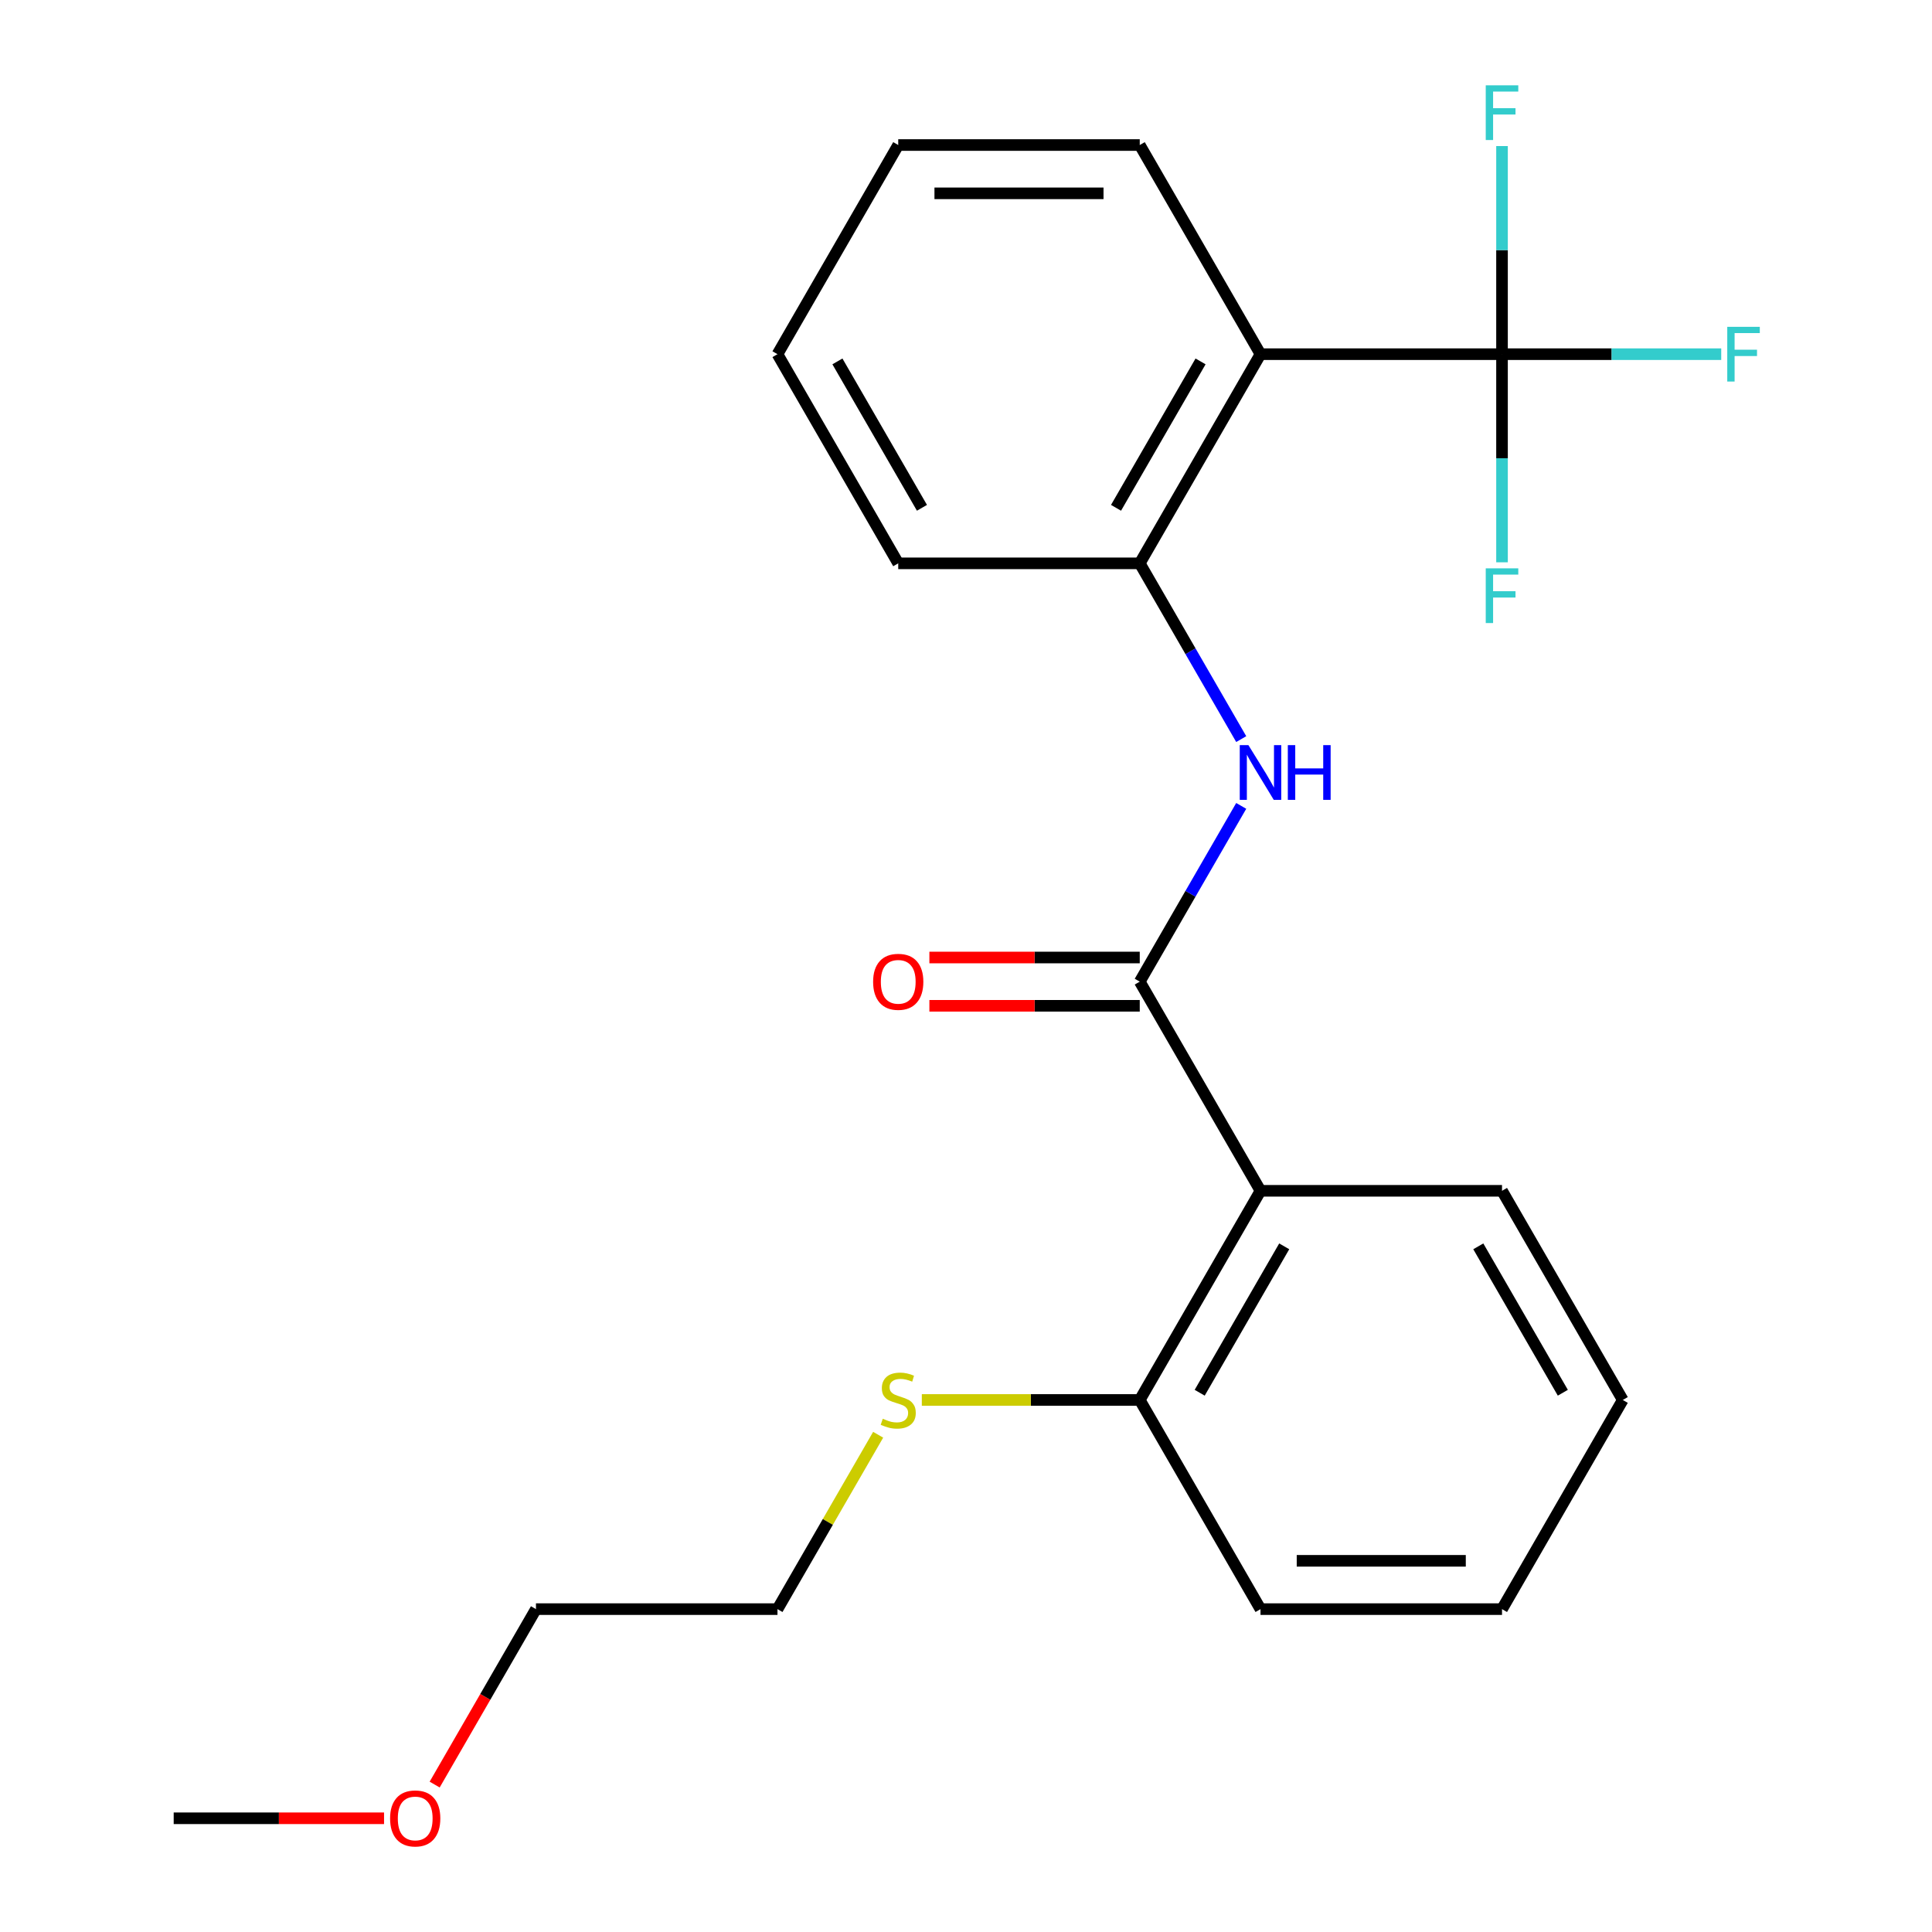 <?xml version='1.0' encoding='iso-8859-1'?>
<svg version='1.1' baseProfile='full'
              xmlns='http://www.w3.org/2000/svg'
                      xmlns:rdkit='http://www.rdkit.org/xml'
                      xmlns:xlink='http://www.w3.org/1999/xlink'
                  xml:space='preserve'
width='1000px' height='1000px' viewBox='0 0 1000 1000'>
<!-- END OF HEADER -->
<rect style='opacity:1.0;fill:#FFFFFF;stroke:none' width='1000' height='1000' x='0' y='0'> </rect>
<path class='bond-2' d='M 589.931,508.101 L 652.435,616.361' style='fill:none;fill-rule:evenodd;stroke:#000000;stroke-width:6px;stroke-linecap:butt;stroke-linejoin:miter;stroke-opacity:1' />
<path class='bond-3' d='M 589.931,508.101 L 616.193,462.614' style='fill:none;fill-rule:evenodd;stroke:#000000;stroke-width:6px;stroke-linecap:butt;stroke-linejoin:miter;stroke-opacity:1' />
<path class='bond-3' d='M 616.193,462.614 L 642.455,417.127' style='fill:none;fill-rule:evenodd;stroke:#0000FF;stroke-width:6px;stroke-linecap:butt;stroke-linejoin:miter;stroke-opacity:1' />
<path class='bond-6' d='M 589.931,495.601 L 535.49,495.601' style='fill:none;fill-rule:evenodd;stroke:#000000;stroke-width:6px;stroke-linecap:butt;stroke-linejoin:miter;stroke-opacity:1' />
<path class='bond-6' d='M 535.49,495.601 L 481.049,495.601' style='fill:none;fill-rule:evenodd;stroke:#FF0000;stroke-width:6px;stroke-linecap:butt;stroke-linejoin:miter;stroke-opacity:1' />
<path class='bond-6' d='M 589.931,520.602 L 535.49,520.602' style='fill:none;fill-rule:evenodd;stroke:#000000;stroke-width:6px;stroke-linecap:butt;stroke-linejoin:miter;stroke-opacity:1' />
<path class='bond-6' d='M 535.49,520.602 L 481.049,520.602' style='fill:none;fill-rule:evenodd;stroke:#FF0000;stroke-width:6px;stroke-linecap:butt;stroke-linejoin:miter;stroke-opacity:1' />
<path class='bond-0' d='M 777.441,183.324 L 652.435,183.324' style='fill:none;fill-rule:evenodd;stroke:#000000;stroke-width:6px;stroke-linecap:butt;stroke-linejoin:miter;stroke-opacity:1' />
<path class='bond-7' d='M 777.441,183.324 L 834.172,183.324' style='fill:none;fill-rule:evenodd;stroke:#000000;stroke-width:6px;stroke-linecap:butt;stroke-linejoin:miter;stroke-opacity:1' />
<path class='bond-7' d='M 834.172,183.324 L 890.903,183.324' style='fill:none;fill-rule:evenodd;stroke:#33CCCC;stroke-width:6px;stroke-linecap:butt;stroke-linejoin:miter;stroke-opacity:1' />
<path class='bond-8' d='M 777.441,183.324 L 777.441,237.185' style='fill:none;fill-rule:evenodd;stroke:#000000;stroke-width:6px;stroke-linecap:butt;stroke-linejoin:miter;stroke-opacity:1' />
<path class='bond-8' d='M 777.441,237.185 L 777.441,291.046' style='fill:none;fill-rule:evenodd;stroke:#33CCCC;stroke-width:6px;stroke-linecap:butt;stroke-linejoin:miter;stroke-opacity:1' />
<path class='bond-9' d='M 777.441,183.324 L 777.441,129.463' style='fill:none;fill-rule:evenodd;stroke:#000000;stroke-width:6px;stroke-linecap:butt;stroke-linejoin:miter;stroke-opacity:1' />
<path class='bond-9' d='M 777.441,129.463 L 777.441,75.602' style='fill:none;fill-rule:evenodd;stroke:#33CCCC;stroke-width:6px;stroke-linecap:butt;stroke-linejoin:miter;stroke-opacity:1' />
<path class='bond-1' d='M 652.435,183.324 L 589.931,291.583' style='fill:none;fill-rule:evenodd;stroke:#000000;stroke-width:6px;stroke-linecap:butt;stroke-linejoin:miter;stroke-opacity:1' />
<path class='bond-1' d='M 621.407,187.062 L 577.655,262.843' style='fill:none;fill-rule:evenodd;stroke:#000000;stroke-width:6px;stroke-linecap:butt;stroke-linejoin:miter;stroke-opacity:1' />
<path class='bond-11' d='M 652.435,183.324 L 589.931,75.065' style='fill:none;fill-rule:evenodd;stroke:#000000;stroke-width:6px;stroke-linecap:butt;stroke-linejoin:miter;stroke-opacity:1' />
<path class='bond-5' d='M 652.435,616.361 L 589.931,724.62' style='fill:none;fill-rule:evenodd;stroke:#000000;stroke-width:6px;stroke-linecap:butt;stroke-linejoin:miter;stroke-opacity:1' />
<path class='bond-5' d='M 664.711,645.1 L 620.958,720.882' style='fill:none;fill-rule:evenodd;stroke:#000000;stroke-width:6px;stroke-linecap:butt;stroke-linejoin:miter;stroke-opacity:1' />
<path class='bond-12' d='M 652.435,616.361 L 777.441,616.361' style='fill:none;fill-rule:evenodd;stroke:#000000;stroke-width:6px;stroke-linecap:butt;stroke-linejoin:miter;stroke-opacity:1' />
<path class='bond-4' d='M 642.455,382.557 L 616.193,337.07' style='fill:none;fill-rule:evenodd;stroke:#0000FF;stroke-width:6px;stroke-linecap:butt;stroke-linejoin:miter;stroke-opacity:1' />
<path class='bond-4' d='M 616.193,337.07 L 589.931,291.583' style='fill:none;fill-rule:evenodd;stroke:#000000;stroke-width:6px;stroke-linecap:butt;stroke-linejoin:miter;stroke-opacity:1' />
<path class='bond-13' d='M 589.931,291.583 L 464.924,291.583' style='fill:none;fill-rule:evenodd;stroke:#000000;stroke-width:6px;stroke-linecap:butt;stroke-linejoin:miter;stroke-opacity:1' />
<path class='bond-10' d='M 589.931,724.62 L 533.53,724.62' style='fill:none;fill-rule:evenodd;stroke:#000000;stroke-width:6px;stroke-linecap:butt;stroke-linejoin:miter;stroke-opacity:1' />
<path class='bond-10' d='M 533.53,724.62 L 477.129,724.62' style='fill:none;fill-rule:evenodd;stroke:#CCCC00;stroke-width:6px;stroke-linecap:butt;stroke-linejoin:miter;stroke-opacity:1' />
<path class='bond-15' d='M 589.931,724.62 L 652.435,832.879' style='fill:none;fill-rule:evenodd;stroke:#000000;stroke-width:6px;stroke-linecap:butt;stroke-linejoin:miter;stroke-opacity:1' />
<path class='bond-16' d='M 454.529,742.625 L 428.475,787.752' style='fill:none;fill-rule:evenodd;stroke:#CCCC00;stroke-width:6px;stroke-linecap:butt;stroke-linejoin:miter;stroke-opacity:1' />
<path class='bond-16' d='M 428.475,787.752 L 402.421,832.879' style='fill:none;fill-rule:evenodd;stroke:#000000;stroke-width:6px;stroke-linecap:butt;stroke-linejoin:miter;stroke-opacity:1' />
<path class='bond-24' d='M 589.931,75.065 L 464.924,75.065' style='fill:none;fill-rule:evenodd;stroke:#000000;stroke-width:6px;stroke-linecap:butt;stroke-linejoin:miter;stroke-opacity:1' />
<path class='bond-24' d='M 571.18,100.066 L 483.675,100.066' style='fill:none;fill-rule:evenodd;stroke:#000000;stroke-width:6px;stroke-linecap:butt;stroke-linejoin:miter;stroke-opacity:1' />
<path class='bond-19' d='M 777.441,616.361 L 839.945,724.62' style='fill:none;fill-rule:evenodd;stroke:#000000;stroke-width:6px;stroke-linecap:butt;stroke-linejoin:miter;stroke-opacity:1' />
<path class='bond-19' d='M 765.165,645.1 L 808.918,720.882' style='fill:none;fill-rule:evenodd;stroke:#000000;stroke-width:6px;stroke-linecap:butt;stroke-linejoin:miter;stroke-opacity:1' />
<path class='bond-21' d='M 464.924,291.583 L 402.421,183.324' style='fill:none;fill-rule:evenodd;stroke:#000000;stroke-width:6px;stroke-linecap:butt;stroke-linejoin:miter;stroke-opacity:1' />
<path class='bond-21' d='M 477.2,262.843 L 433.448,187.062' style='fill:none;fill-rule:evenodd;stroke:#000000;stroke-width:6px;stroke-linecap:butt;stroke-linejoin:miter;stroke-opacity:1' />
<path class='bond-14' d='M 224.982,923.693 L 251.198,878.286' style='fill:none;fill-rule:evenodd;stroke:#FF0000;stroke-width:6px;stroke-linecap:butt;stroke-linejoin:miter;stroke-opacity:1' />
<path class='bond-14' d='M 251.198,878.286 L 277.414,832.879' style='fill:none;fill-rule:evenodd;stroke:#000000;stroke-width:6px;stroke-linecap:butt;stroke-linejoin:miter;stroke-opacity:1' />
<path class='bond-18' d='M 198.785,941.138 L 144.344,941.138' style='fill:none;fill-rule:evenodd;stroke:#FF0000;stroke-width:6px;stroke-linecap:butt;stroke-linejoin:miter;stroke-opacity:1' />
<path class='bond-18' d='M 144.344,941.138 L 89.903,941.138' style='fill:none;fill-rule:evenodd;stroke:#000000;stroke-width:6px;stroke-linecap:butt;stroke-linejoin:miter;stroke-opacity:1' />
<path class='bond-23' d='M 652.435,832.879 L 777.441,832.879' style='fill:none;fill-rule:evenodd;stroke:#000000;stroke-width:6px;stroke-linecap:butt;stroke-linejoin:miter;stroke-opacity:1' />
<path class='bond-23' d='M 671.186,807.878 L 758.69,807.878' style='fill:none;fill-rule:evenodd;stroke:#000000;stroke-width:6px;stroke-linecap:butt;stroke-linejoin:miter;stroke-opacity:1' />
<path class='bond-17' d='M 402.421,832.879 L 277.414,832.879' style='fill:none;fill-rule:evenodd;stroke:#000000;stroke-width:6px;stroke-linecap:butt;stroke-linejoin:miter;stroke-opacity:1' />
<path class='bond-22' d='M 839.945,724.62 L 777.441,832.879' style='fill:none;fill-rule:evenodd;stroke:#000000;stroke-width:6px;stroke-linecap:butt;stroke-linejoin:miter;stroke-opacity:1' />
<path class='bond-20' d='M 464.924,75.065 L 402.421,183.324' style='fill:none;fill-rule:evenodd;stroke:#000000;stroke-width:6px;stroke-linecap:butt;stroke-linejoin:miter;stroke-opacity:1' />
<path  class='atom-4' d='M 646.175 385.682
L 655.455 400.682
Q 656.375 402.162, 657.855 404.842
Q 659.335 407.522, 659.415 407.682
L 659.415 385.682
L 663.175 385.682
L 663.175 414.002
L 659.295 414.002
L 649.335 397.602
Q 648.175 395.682, 646.935 393.482
Q 645.735 391.282, 645.375 390.602
L 645.375 414.002
L 641.695 414.002
L 641.695 385.682
L 646.175 385.682
' fill='#0000FF'/>
<path  class='atom-4' d='M 666.575 385.682
L 670.415 385.682
L 670.415 397.722
L 684.895 397.722
L 684.895 385.682
L 688.735 385.682
L 688.735 414.002
L 684.895 414.002
L 684.895 400.922
L 670.415 400.922
L 670.415 414.002
L 666.575 414.002
L 666.575 385.682
' fill='#0000FF'/>
<path  class='atom-7' d='M 451.924 508.181
Q 451.924 501.381, 455.284 497.581
Q 458.644 493.781, 464.924 493.781
Q 471.204 493.781, 474.564 497.581
Q 477.924 501.381, 477.924 508.181
Q 477.924 515.061, 474.524 518.981
Q 471.124 522.861, 464.924 522.861
Q 458.684 522.861, 455.284 518.981
Q 451.924 515.101, 451.924 508.181
M 464.924 519.661
Q 469.244 519.661, 471.564 516.781
Q 473.924 513.861, 473.924 508.181
Q 473.924 502.621, 471.564 499.821
Q 469.244 496.981, 464.924 496.981
Q 460.604 496.981, 458.244 499.781
Q 455.924 502.581, 455.924 508.181
Q 455.924 513.901, 458.244 516.781
Q 460.604 519.661, 464.924 519.661
' fill='#FF0000'/>
<path  class='atom-8' d='M 894.028 169.164
L 910.868 169.164
L 910.868 172.404
L 897.828 172.404
L 897.828 181.004
L 909.428 181.004
L 909.428 184.284
L 897.828 184.284
L 897.828 197.484
L 894.028 197.484
L 894.028 169.164
' fill='#33CCCC'/>
<path  class='atom-9' d='M 769.021 294.171
L 785.861 294.171
L 785.861 297.411
L 772.821 297.411
L 772.821 306.011
L 784.421 306.011
L 784.421 309.291
L 772.821 309.291
L 772.821 322.491
L 769.021 322.491
L 769.021 294.171
' fill='#33CCCC'/>
<path  class='atom-10' d='M 769.021 44.157
L 785.861 44.157
L 785.861 47.397
L 772.821 47.397
L 772.821 55.997
L 784.421 55.997
L 784.421 59.277
L 772.821 59.277
L 772.821 72.477
L 769.021 72.477
L 769.021 44.157
' fill='#33CCCC'/>
<path  class='atom-11' d='M 456.924 734.34
Q 457.244 734.46, 458.564 735.02
Q 459.884 735.58, 461.324 735.94
Q 462.804 736.26, 464.244 736.26
Q 466.924 736.26, 468.484 734.98
Q 470.044 733.66, 470.044 731.38
Q 470.044 729.82, 469.244 728.86
Q 468.484 727.9, 467.284 727.38
Q 466.084 726.86, 464.084 726.26
Q 461.564 725.5, 460.044 724.78
Q 458.564 724.06, 457.484 722.54
Q 456.444 721.02, 456.444 718.46
Q 456.444 714.9, 458.844 712.7
Q 461.284 710.5, 466.084 710.5
Q 469.364 710.5, 473.084 712.06
L 472.164 715.14
Q 468.764 713.74, 466.204 713.74
Q 463.444 713.74, 461.924 714.9
Q 460.404 716.02, 460.444 717.98
Q 460.444 719.5, 461.204 720.42
Q 462.004 721.34, 463.124 721.86
Q 464.284 722.38, 466.204 722.98
Q 468.764 723.78, 470.284 724.58
Q 471.804 725.38, 472.884 727.02
Q 474.004 728.62, 474.004 731.38
Q 474.004 735.3, 471.364 737.42
Q 468.764 739.5, 464.404 739.5
Q 461.884 739.5, 459.964 738.94
Q 458.084 738.42, 455.844 737.5
L 456.924 734.34
' fill='#CCCC00'/>
<path  class='atom-15' d='M 201.91 941.218
Q 201.91 934.418, 205.27 930.618
Q 208.63 926.818, 214.91 926.818
Q 221.19 926.818, 224.55 930.618
Q 227.91 934.418, 227.91 941.218
Q 227.91 948.098, 224.51 952.018
Q 221.11 955.898, 214.91 955.898
Q 208.67 955.898, 205.27 952.018
Q 201.91 948.138, 201.91 941.218
M 214.91 952.698
Q 219.23 952.698, 221.55 949.818
Q 223.91 946.898, 223.91 941.218
Q 223.91 935.658, 221.55 932.858
Q 219.23 930.018, 214.91 930.018
Q 210.59 930.018, 208.23 932.818
Q 205.91 935.618, 205.91 941.218
Q 205.91 946.938, 208.23 949.818
Q 210.59 952.698, 214.91 952.698
' fill='#FF0000'/>
</svg>
